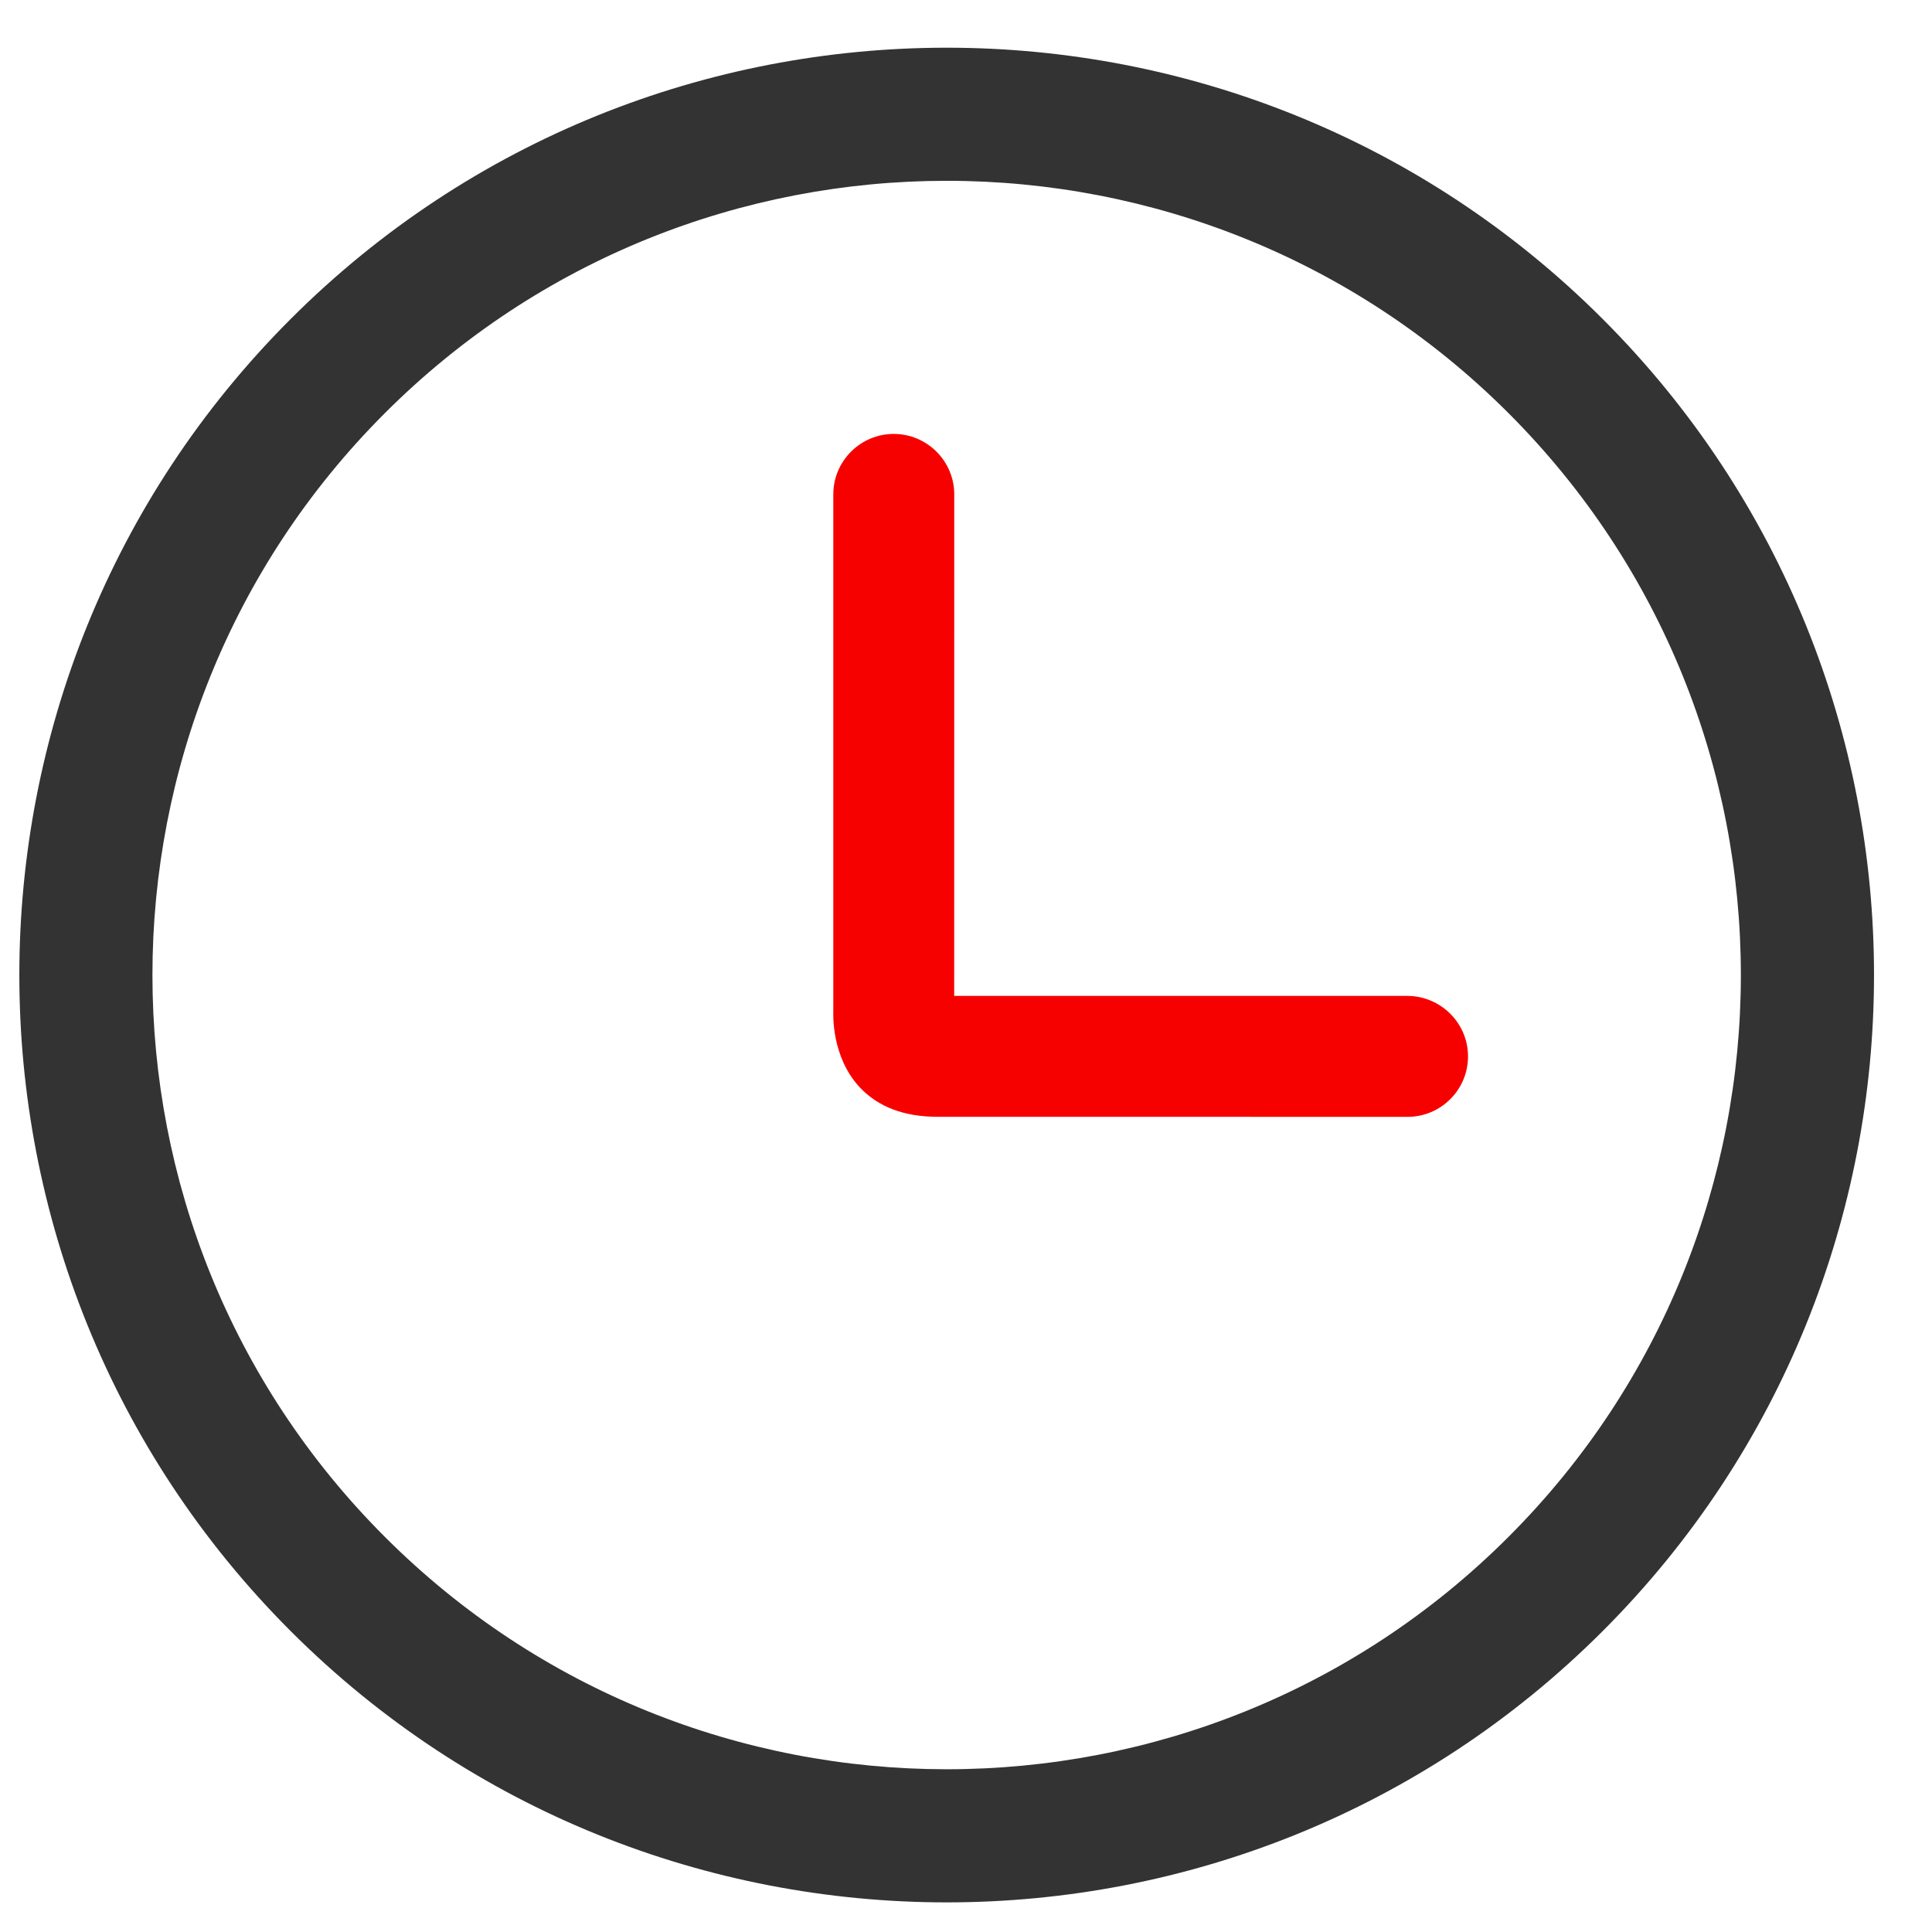 <?xml version="1.0" encoding="UTF-8"?>
<svg width="25px" height="25px" viewBox="0 0 25 25" version="1.1" xmlns="http://www.w3.org/2000/svg" xmlns:xlink="http://www.w3.org/1999/xlink">
    <title>31shijian</title>
    <g id="页面-1" stroke="none" stroke-width="1" fill="none" fill-rule="evenodd">
        <g id="生态创新及服务中心加按钮备份-5" transform="translate(-1213, -508)" fill-rule="nonzero">
            <g id="31shijian" transform="translate(1213.25, 508.617)">
                <path d="M20.489,3.511 C15.808,-1.17 8.192,-1.17 3.511,3.511 C-1.17,8.192 -1.17,15.808 3.511,20.489 C8.192,25.17 15.808,25.17 20.489,20.489 C25.17,15.808 25.17,8.192 20.489,3.511 Z M19.27,19.27 C15.262,23.28 8.738,23.279 4.73,19.27 C0.72,15.262 0.72,8.738 4.73,4.729 C8.738,0.721 15.262,0.72 19.27,4.729 C23.279,8.738 23.279,15.262 19.27,19.27 Z" id="形状" fill="#333333"></path>
                <path d="M17.964,12.27 L12.097,12.27 L12.098,5.78 C12.098,5.349 11.746,4.998 11.315,4.998 C10.884,4.998 10.533,5.349 10.533,5.78 L10.533,12.474 C10.533,12.498 10.504,13.058 10.878,13.456 C11.115,13.706 11.448,13.834 11.878,13.834 L17.964,13.835 C18.395,13.835 18.746,13.485 18.746,13.053 C18.746,12.623 18.396,12.273 17.964,12.27 Z" id="路径" fill="#F70000"></path>
            </g>
        </g>
    </g>
</svg>